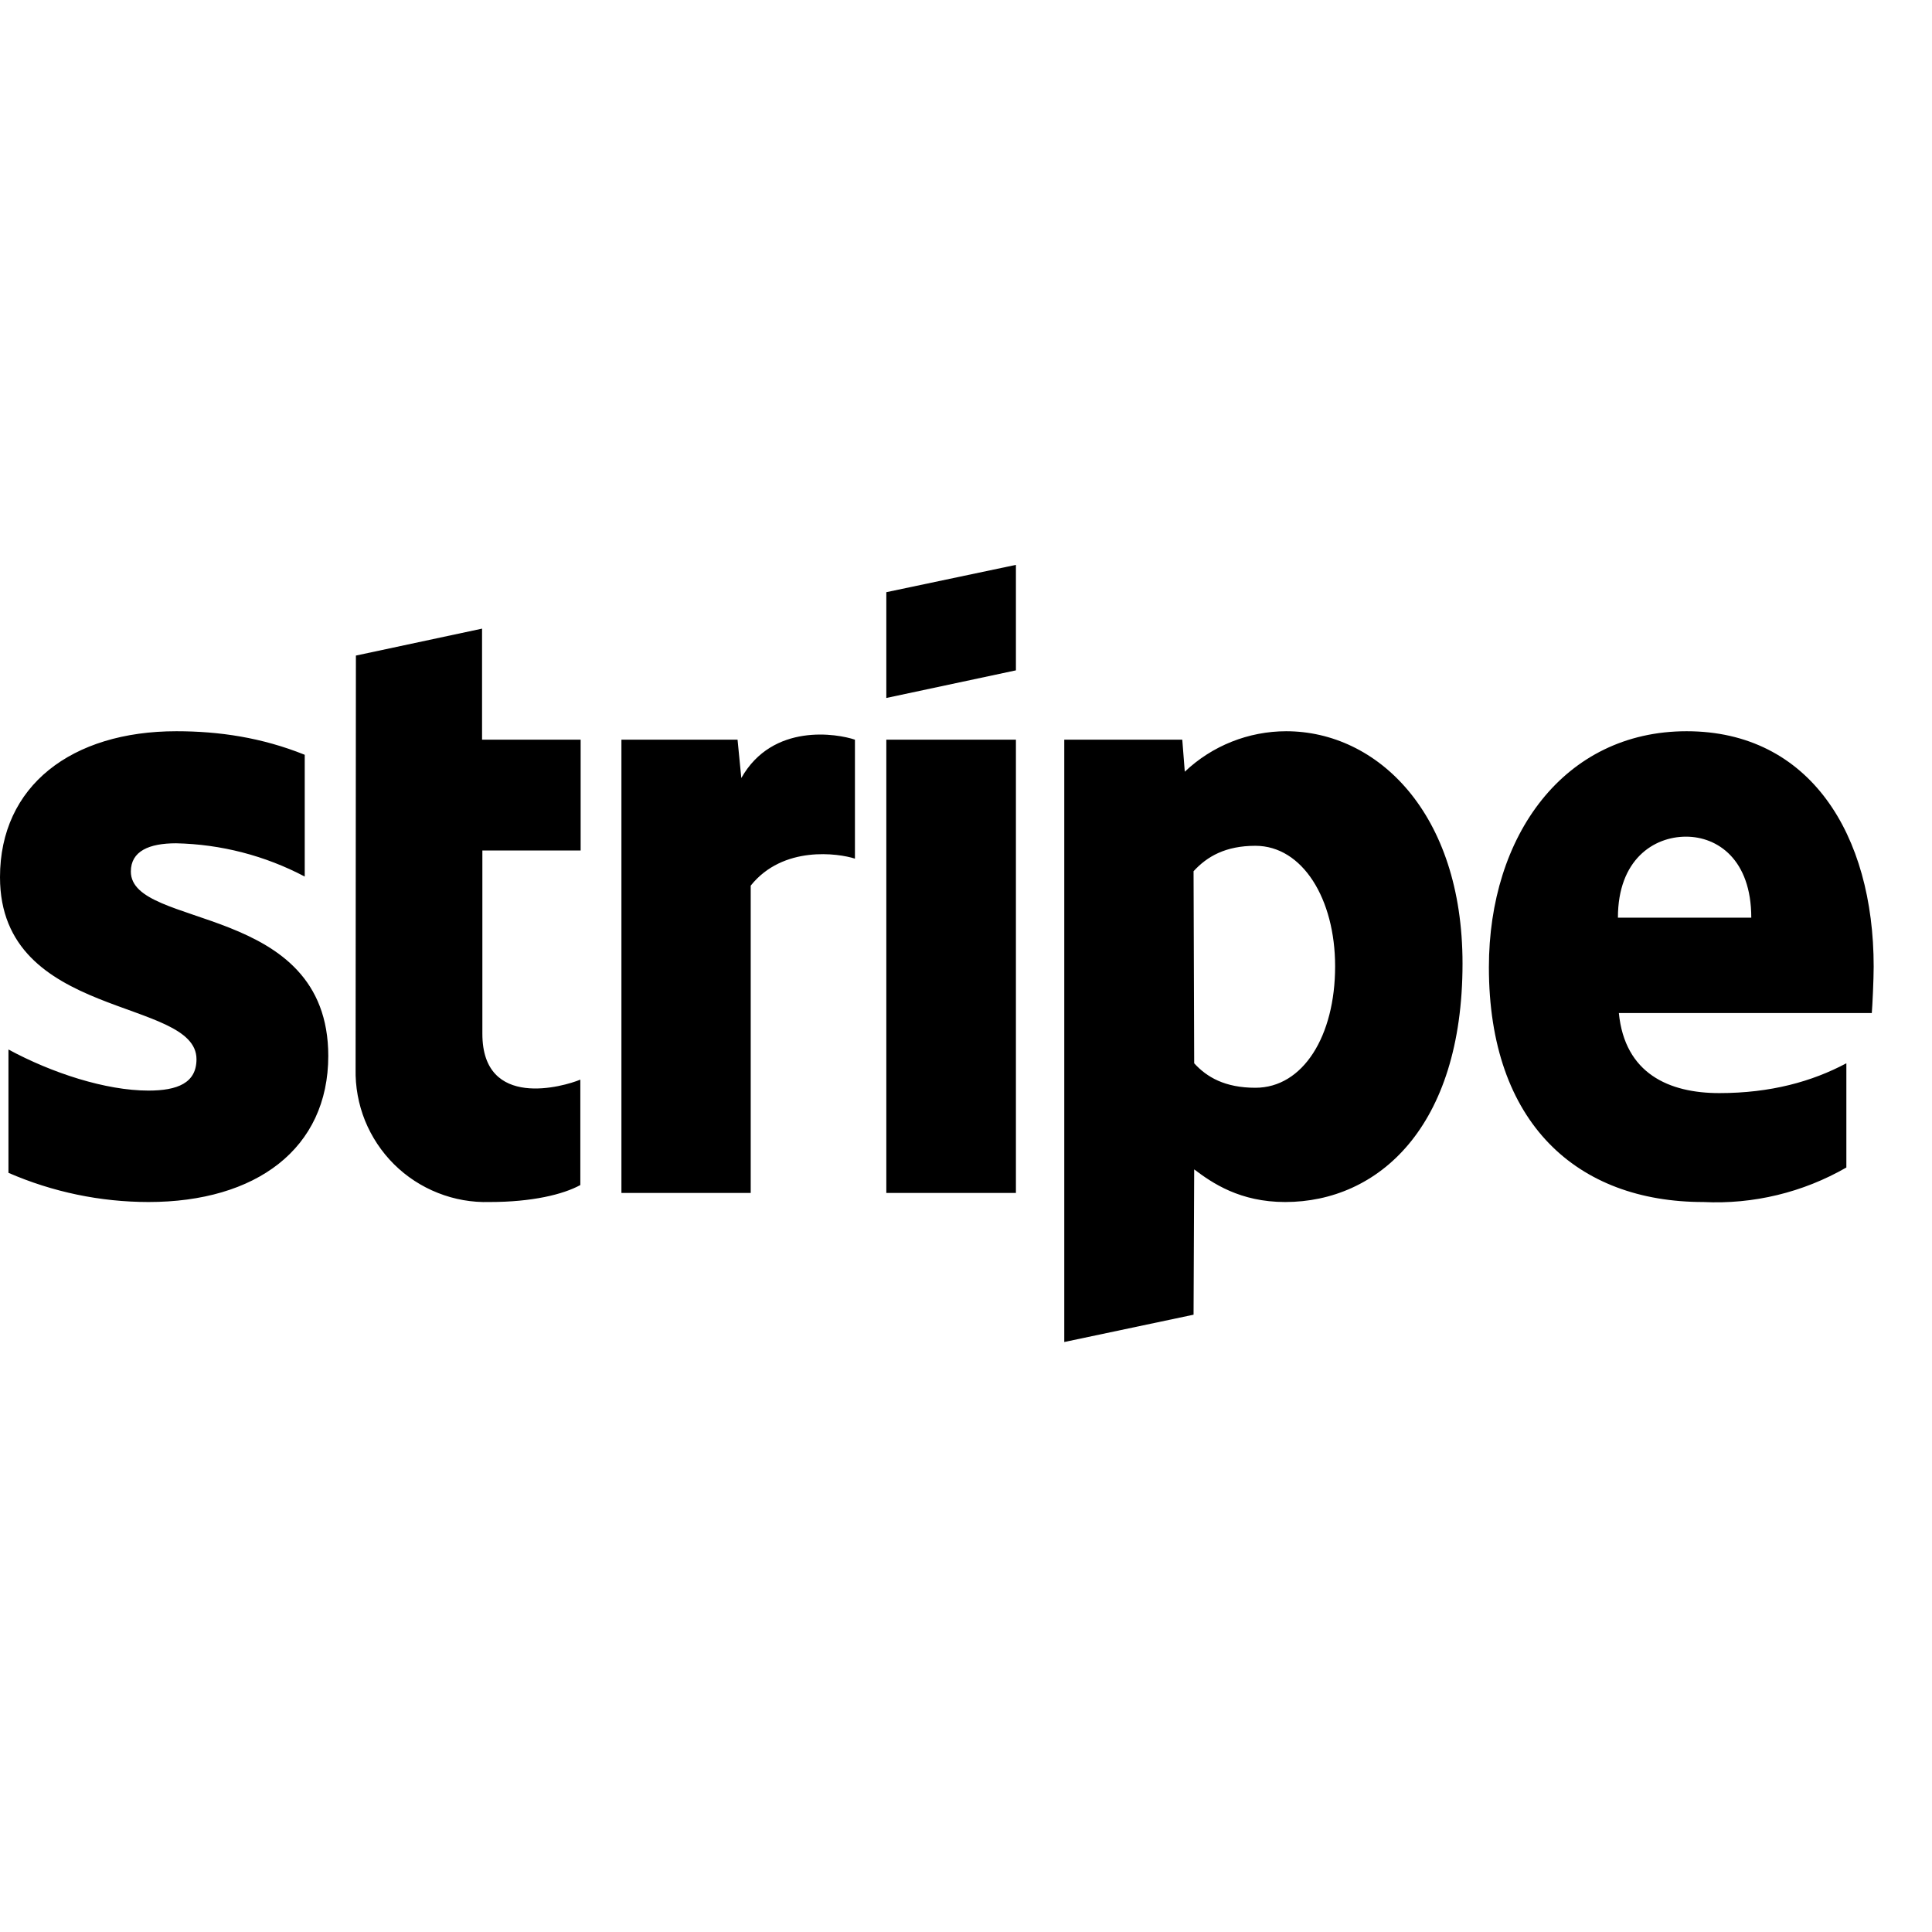 <svg width="100" height="100" viewBox="0 0 37 37" fill="none" xmlns="http://www.w3.org/2000/svg">
<path fill-rule="evenodd" clip-rule="evenodd" d="M35.847 19.401H31.003C31.117 20.561 31.964 20.934 32.926 20.934C33.912 20.934 34.705 20.712 35.36 20.363V22.359C34.529 22.837 33.578 23.067 32.62 23.02C30.209 23.02 28.514 21.517 28.514 18.524C28.514 16.006 29.951 14.004 32.301 14.004C34.657 14.004 35.883 15.976 35.883 18.512C35.883 18.752 35.859 19.269 35.847 19.401ZM32.289 16.023C31.67 16.023 30.985 16.462 30.985 17.574H33.539C33.539 16.462 32.896 16.023 32.289 16.023ZM24.613 23.02C23.748 23.02 23.219 22.659 22.87 22.395L22.858 25.178L20.382 25.701V14.166H22.642L22.69 14.779C23.214 14.282 23.909 14.005 24.631 14.004C26.375 14.004 28.009 15.567 28.009 18.452C28.009 21.595 26.387 23.02 24.613 23.02ZM24.042 16.198C23.471 16.198 23.117 16.402 22.858 16.685L22.87 20.363C23.111 20.628 23.459 20.832 24.042 20.832C24.956 20.832 25.569 19.84 25.569 18.506C25.569 17.214 24.944 16.198 24.042 16.198ZM16.974 14.166H19.456V22.846H16.974V14.166ZM16.974 11.341L19.456 10.818V12.838L16.974 13.367V11.347V11.341ZM14.377 16.961V22.846H11.901V14.166H14.125L14.197 14.9C14.798 13.836 16.042 14.052 16.373 14.166V16.444C16.06 16.342 14.996 16.186 14.377 16.961ZM9.238 19.798C9.238 21.259 10.801 20.808 11.114 20.676V22.695C10.783 22.876 10.188 23.02 9.377 23.02C9.038 23.03 8.702 22.971 8.387 22.846C8.072 22.722 7.786 22.535 7.546 22.297C7.306 22.058 7.117 21.773 6.99 21.46C6.864 21.146 6.803 20.81 6.81 20.471L6.816 12.555L9.232 12.039V14.166H11.12V16.288H9.238V19.804V19.798ZM6.287 20.219C6.287 22.004 4.899 23.02 2.843 23.02C1.921 23.019 1.008 22.829 0.162 22.461V20.099C0.992 20.549 2.026 20.886 2.843 20.886C3.396 20.886 3.763 20.742 3.763 20.285C3.763 19.095 0 19.54 0 16.799C0 15.05 1.37 14.004 3.378 14.004C4.195 14.004 5.013 14.124 5.836 14.455V16.787C5.075 16.386 4.232 16.168 3.372 16.15C2.855 16.15 2.506 16.3 2.506 16.691C2.506 17.803 6.287 17.274 6.287 20.225V20.219Z" fill="black"/>
</svg>
